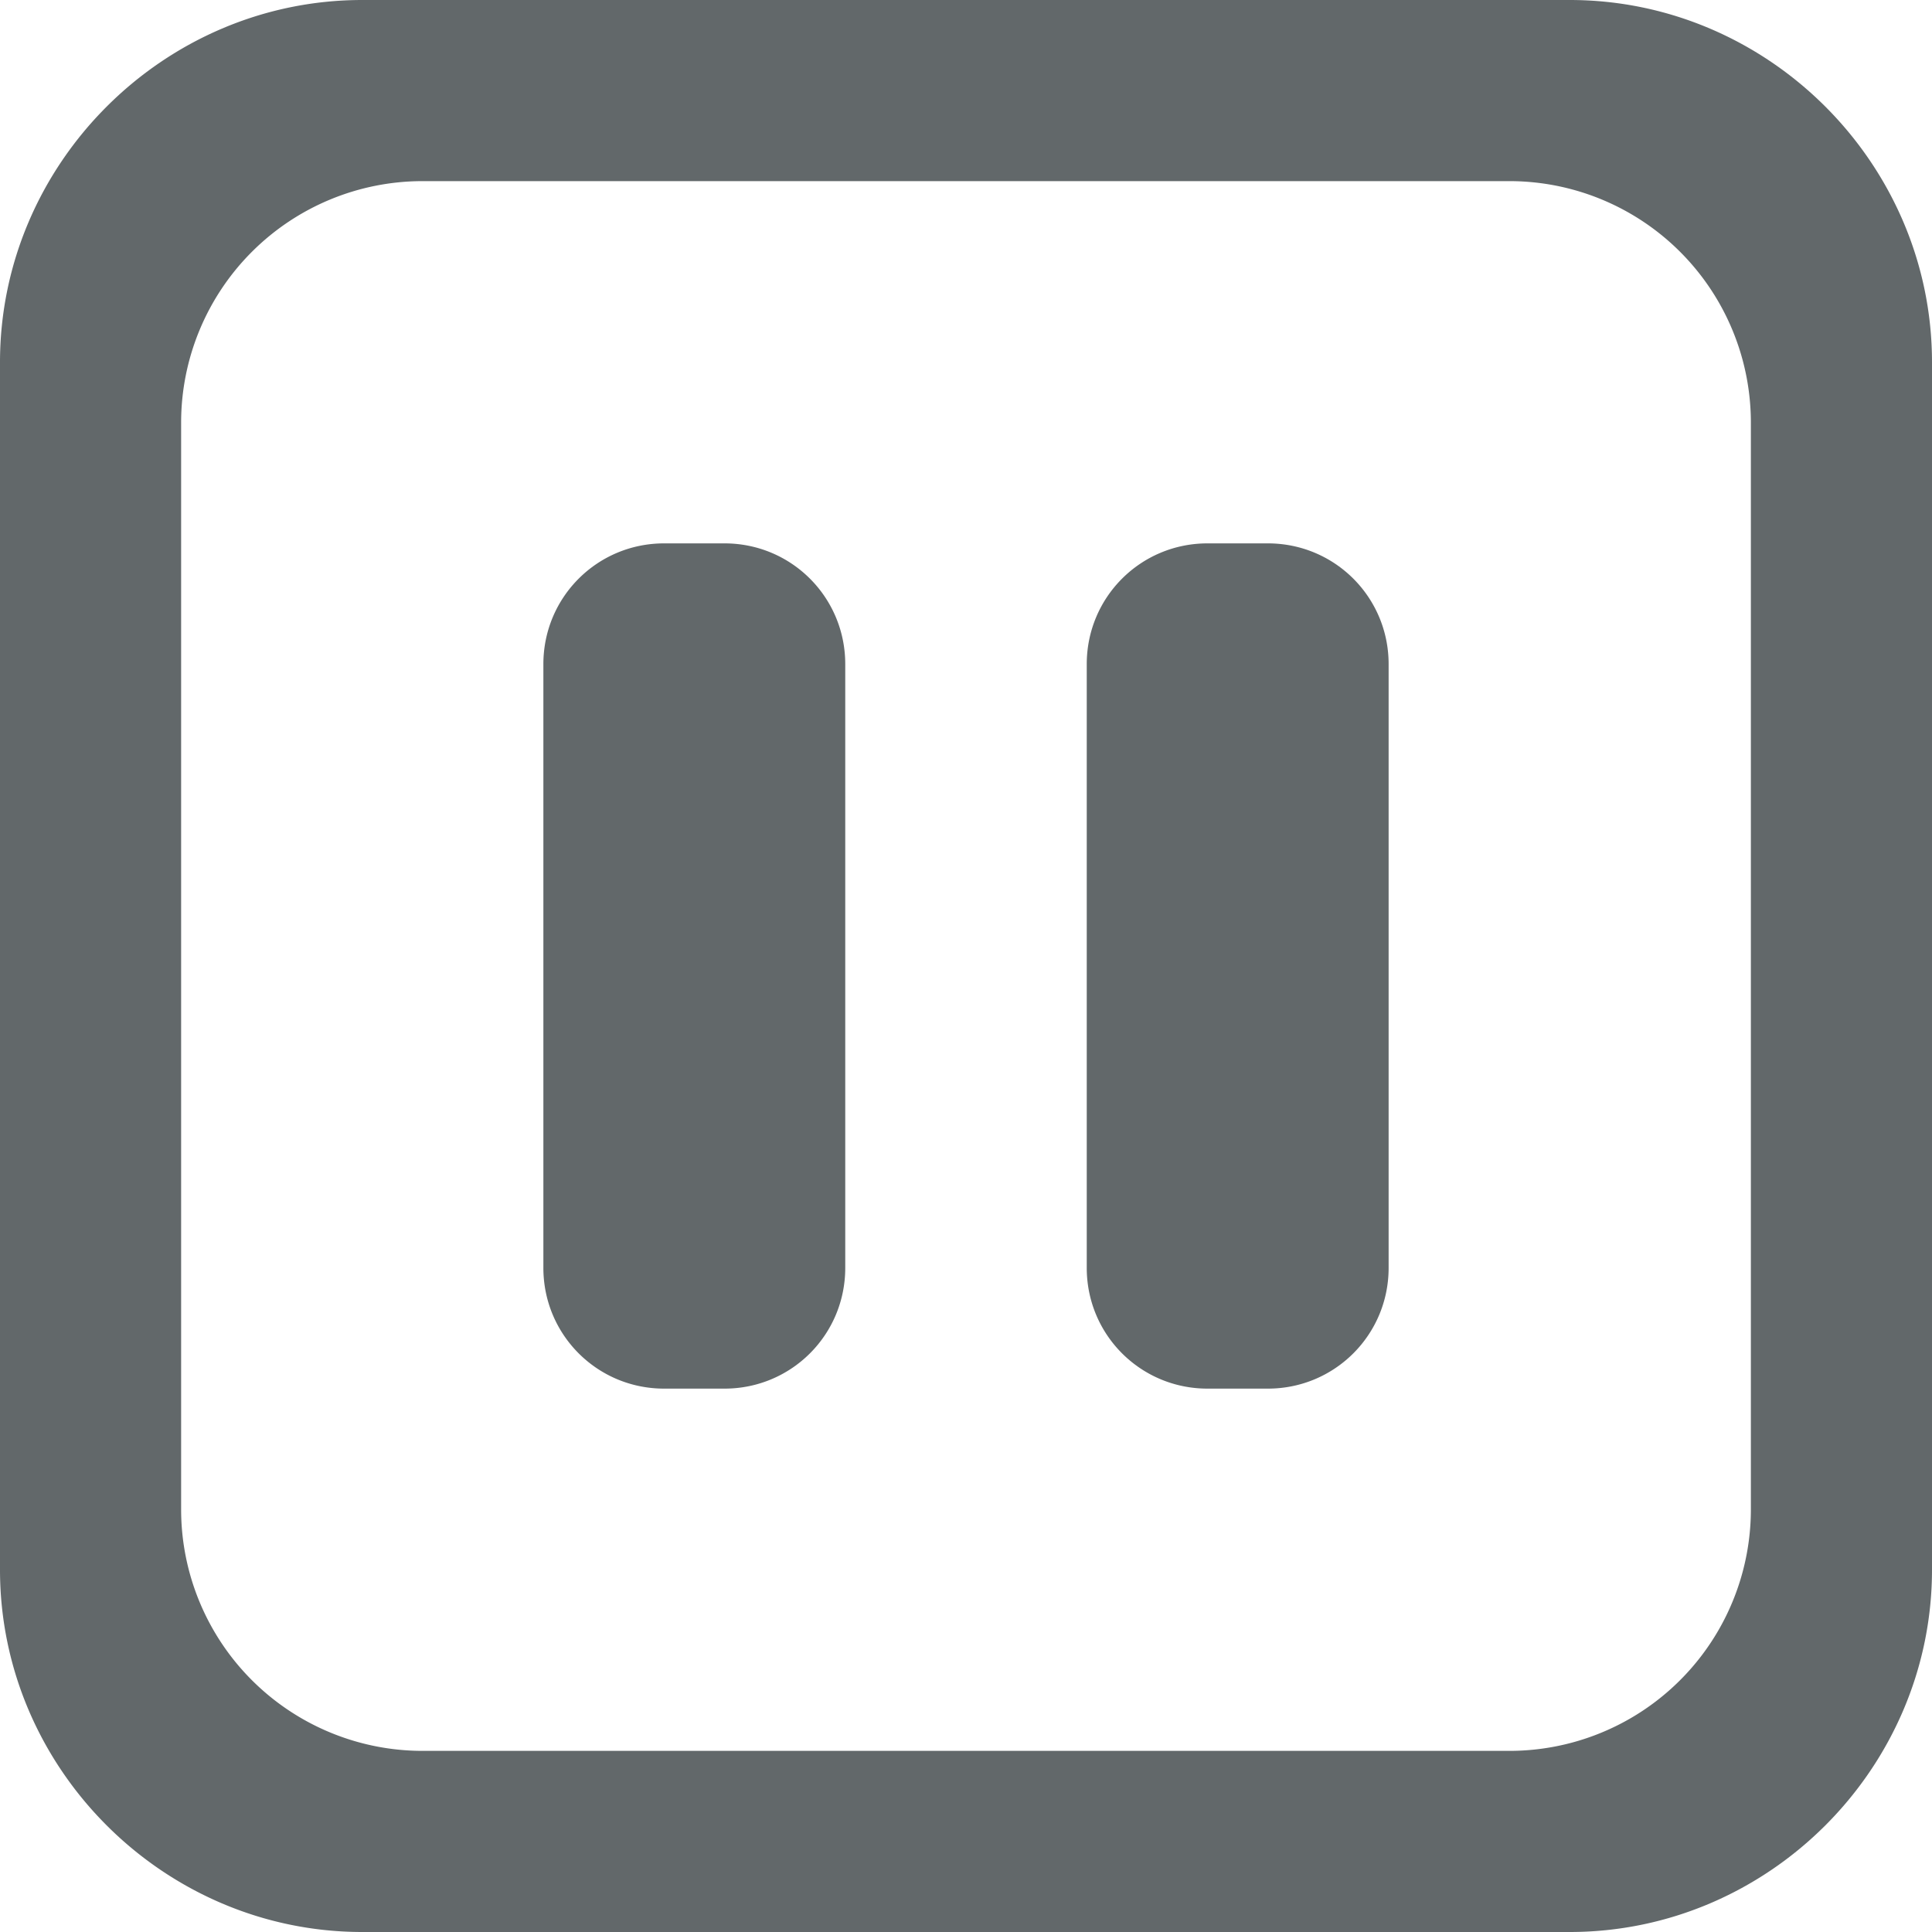 <?xml version="1.0" encoding="UTF-8"?>
<svg version="1.1" width="32" height="32" viewBox="0 0 32 32" xmlns="http://www.w3.org/2000/svg">
 <path d="M6 0C2.71 0 0 2.71 0 6v20c0 3.29 2.71 6 6 6h20c3.29 0 6-2.71 6-6V6c0-3.29-2.71-6-6-6zm1 3h18a4 4 0 0 1 4 4v18a4 4 0 0 1-4 4H7a4 4 0 0 1-4-4V7a4 4 0 0 1 4-4zm4 6c-1.108 0-2 .892-2 2v10c0 1.108.892 2 2 2h1c1.108 0 2-.892 2-2V11c0-1.108-.892-2-2-2zm9 0c-1.108 0-2 .892-2 2v10c0 1.108.892 2 2 2h1c1.108 0 2-.892 2-2V11c0-1.108-.892-2-2-2z" fill="#62686a"/>
</svg>
